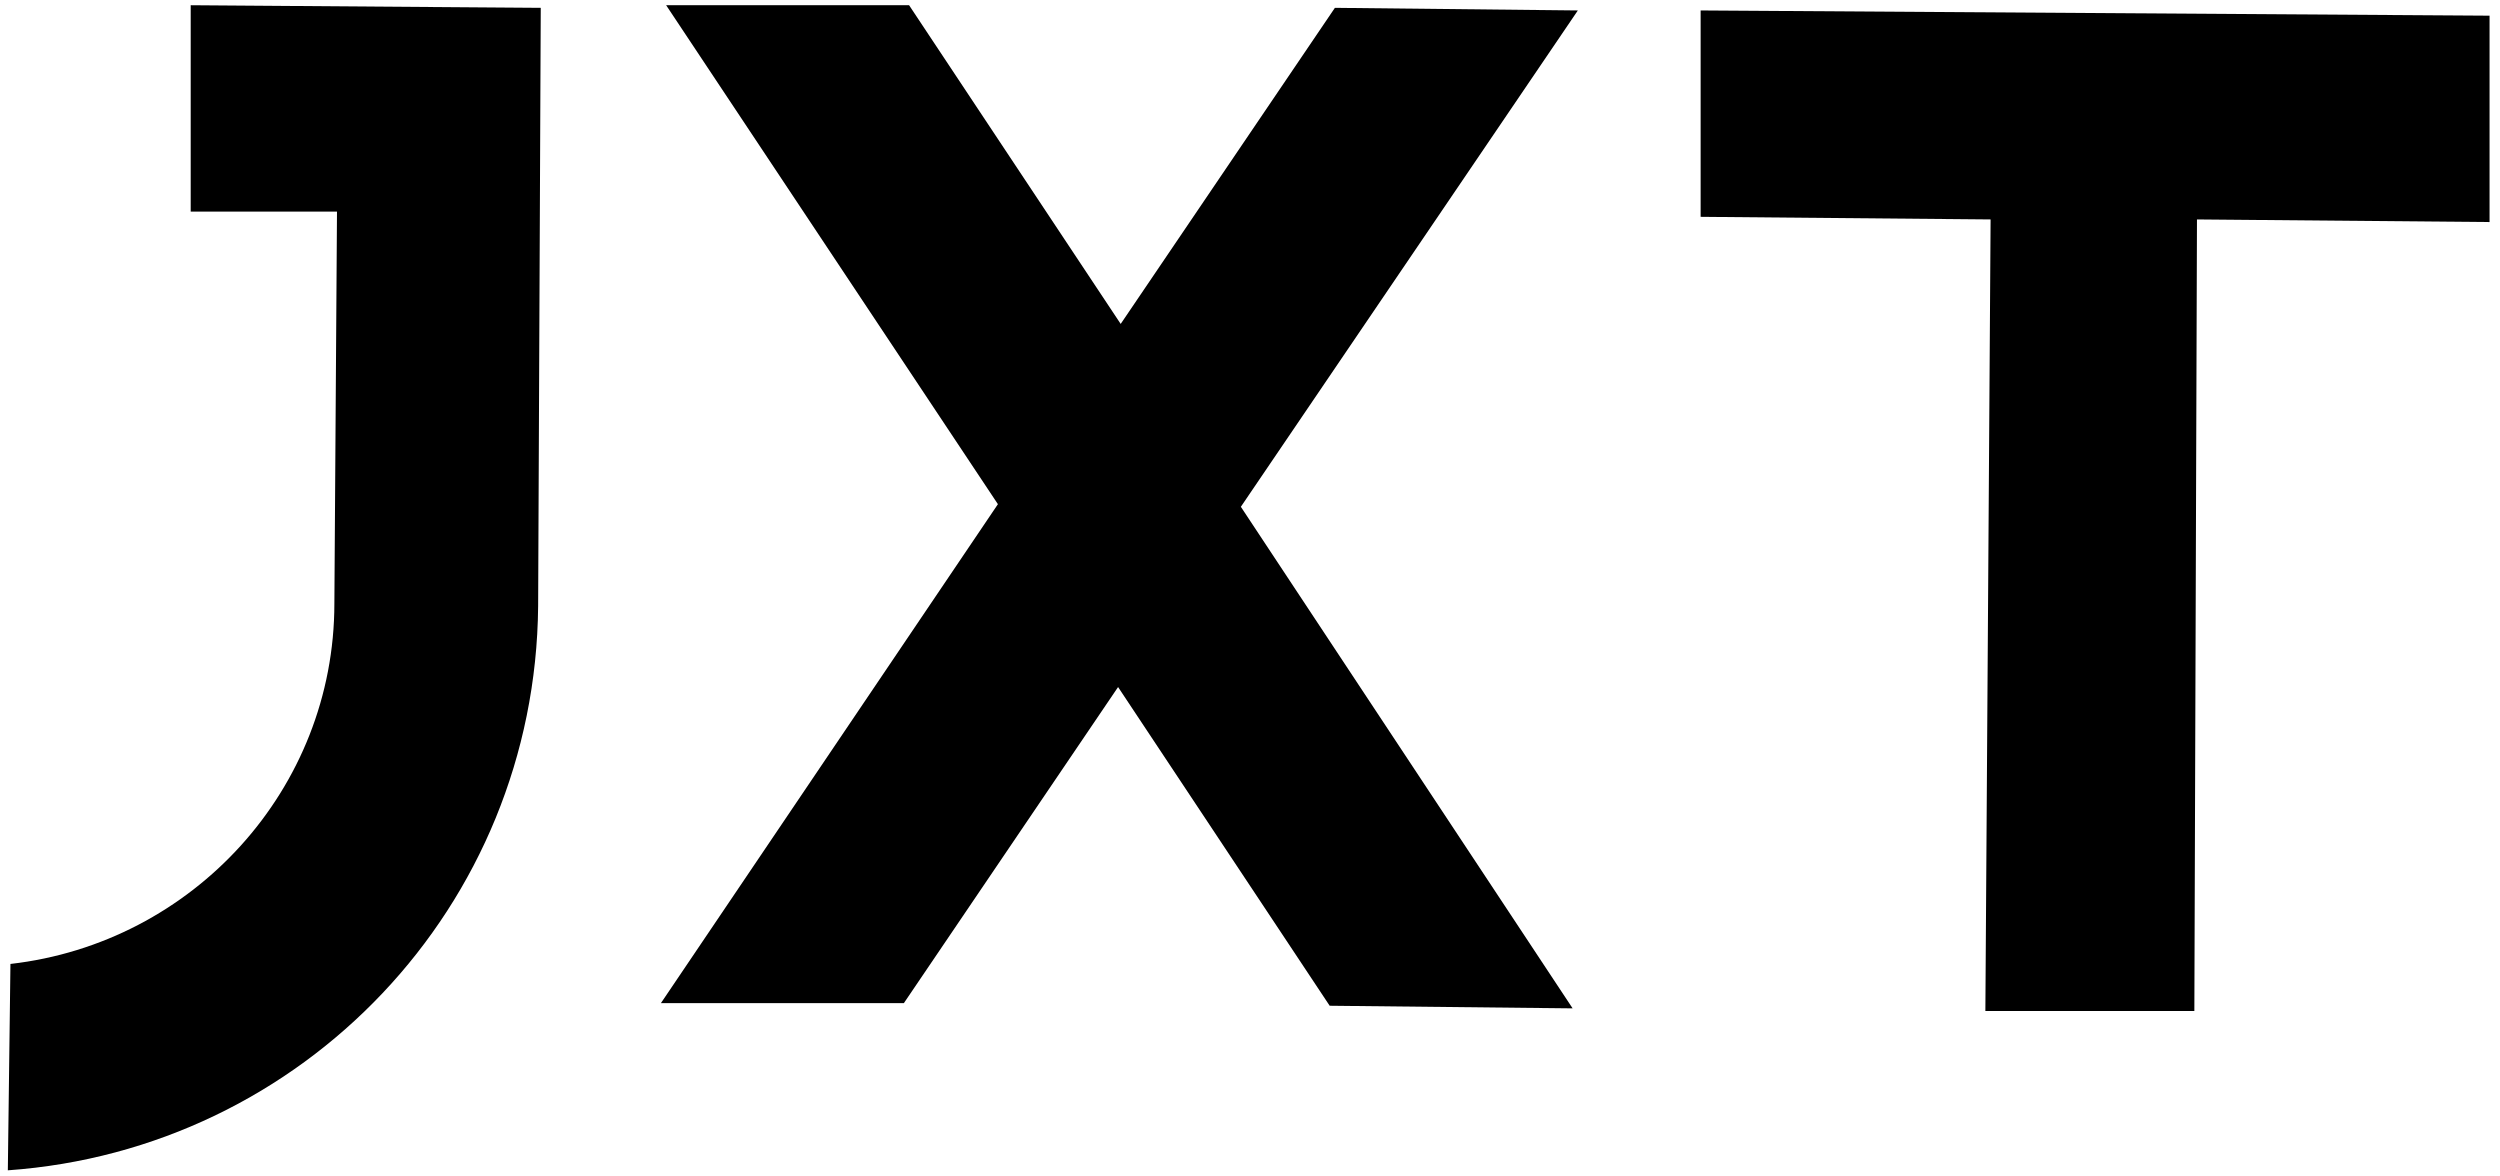 <?xml version="1.0" encoding="utf-8"?>
<!-- Generator: Adobe Illustrator 22.0.1, SVG Export Plug-In . SVG Version: 6.00 Build 0)  -->
<svg version="1.1" id="Layer_1" xmlns="http://www.w3.org/2000/svg" xmlns:xlink="http://www.w3.org/1999/xlink" x="0px" y="0px"
	 width="95.7px" height="45px" viewBox="0 0 95.7 45" style="enable-background:new 0 0 95.7 45;" xml:space="preserve">
<g>
	<polygon points="65.1,0.4 65.1,8.3 76.2,8.4 76,38.7 84,38.7 84.1,8.4 95.3,8.5 95.3,0.6 	"/>
	<path d="M7.3,8.1l5.6,0l-0.1,15c0,7.1-5.4,13-12.4,13.8l-0.1,7.9c11.3-0.8,20.2-10.1,20.3-21.6l0.1-22.9L7.3,0.2L7.3,8.1z"/>
	<polygon points="51.1,0.3 42.9,12.4 34.8,0.2 25.5,0.2 38.2,19.3 25.3,38.4 34.6,38.4 42.8,26.3 50.9,38.5 60.2,38.6 47.5,19.4 
		60.4,0.4 	"/>
</g>
</svg>
